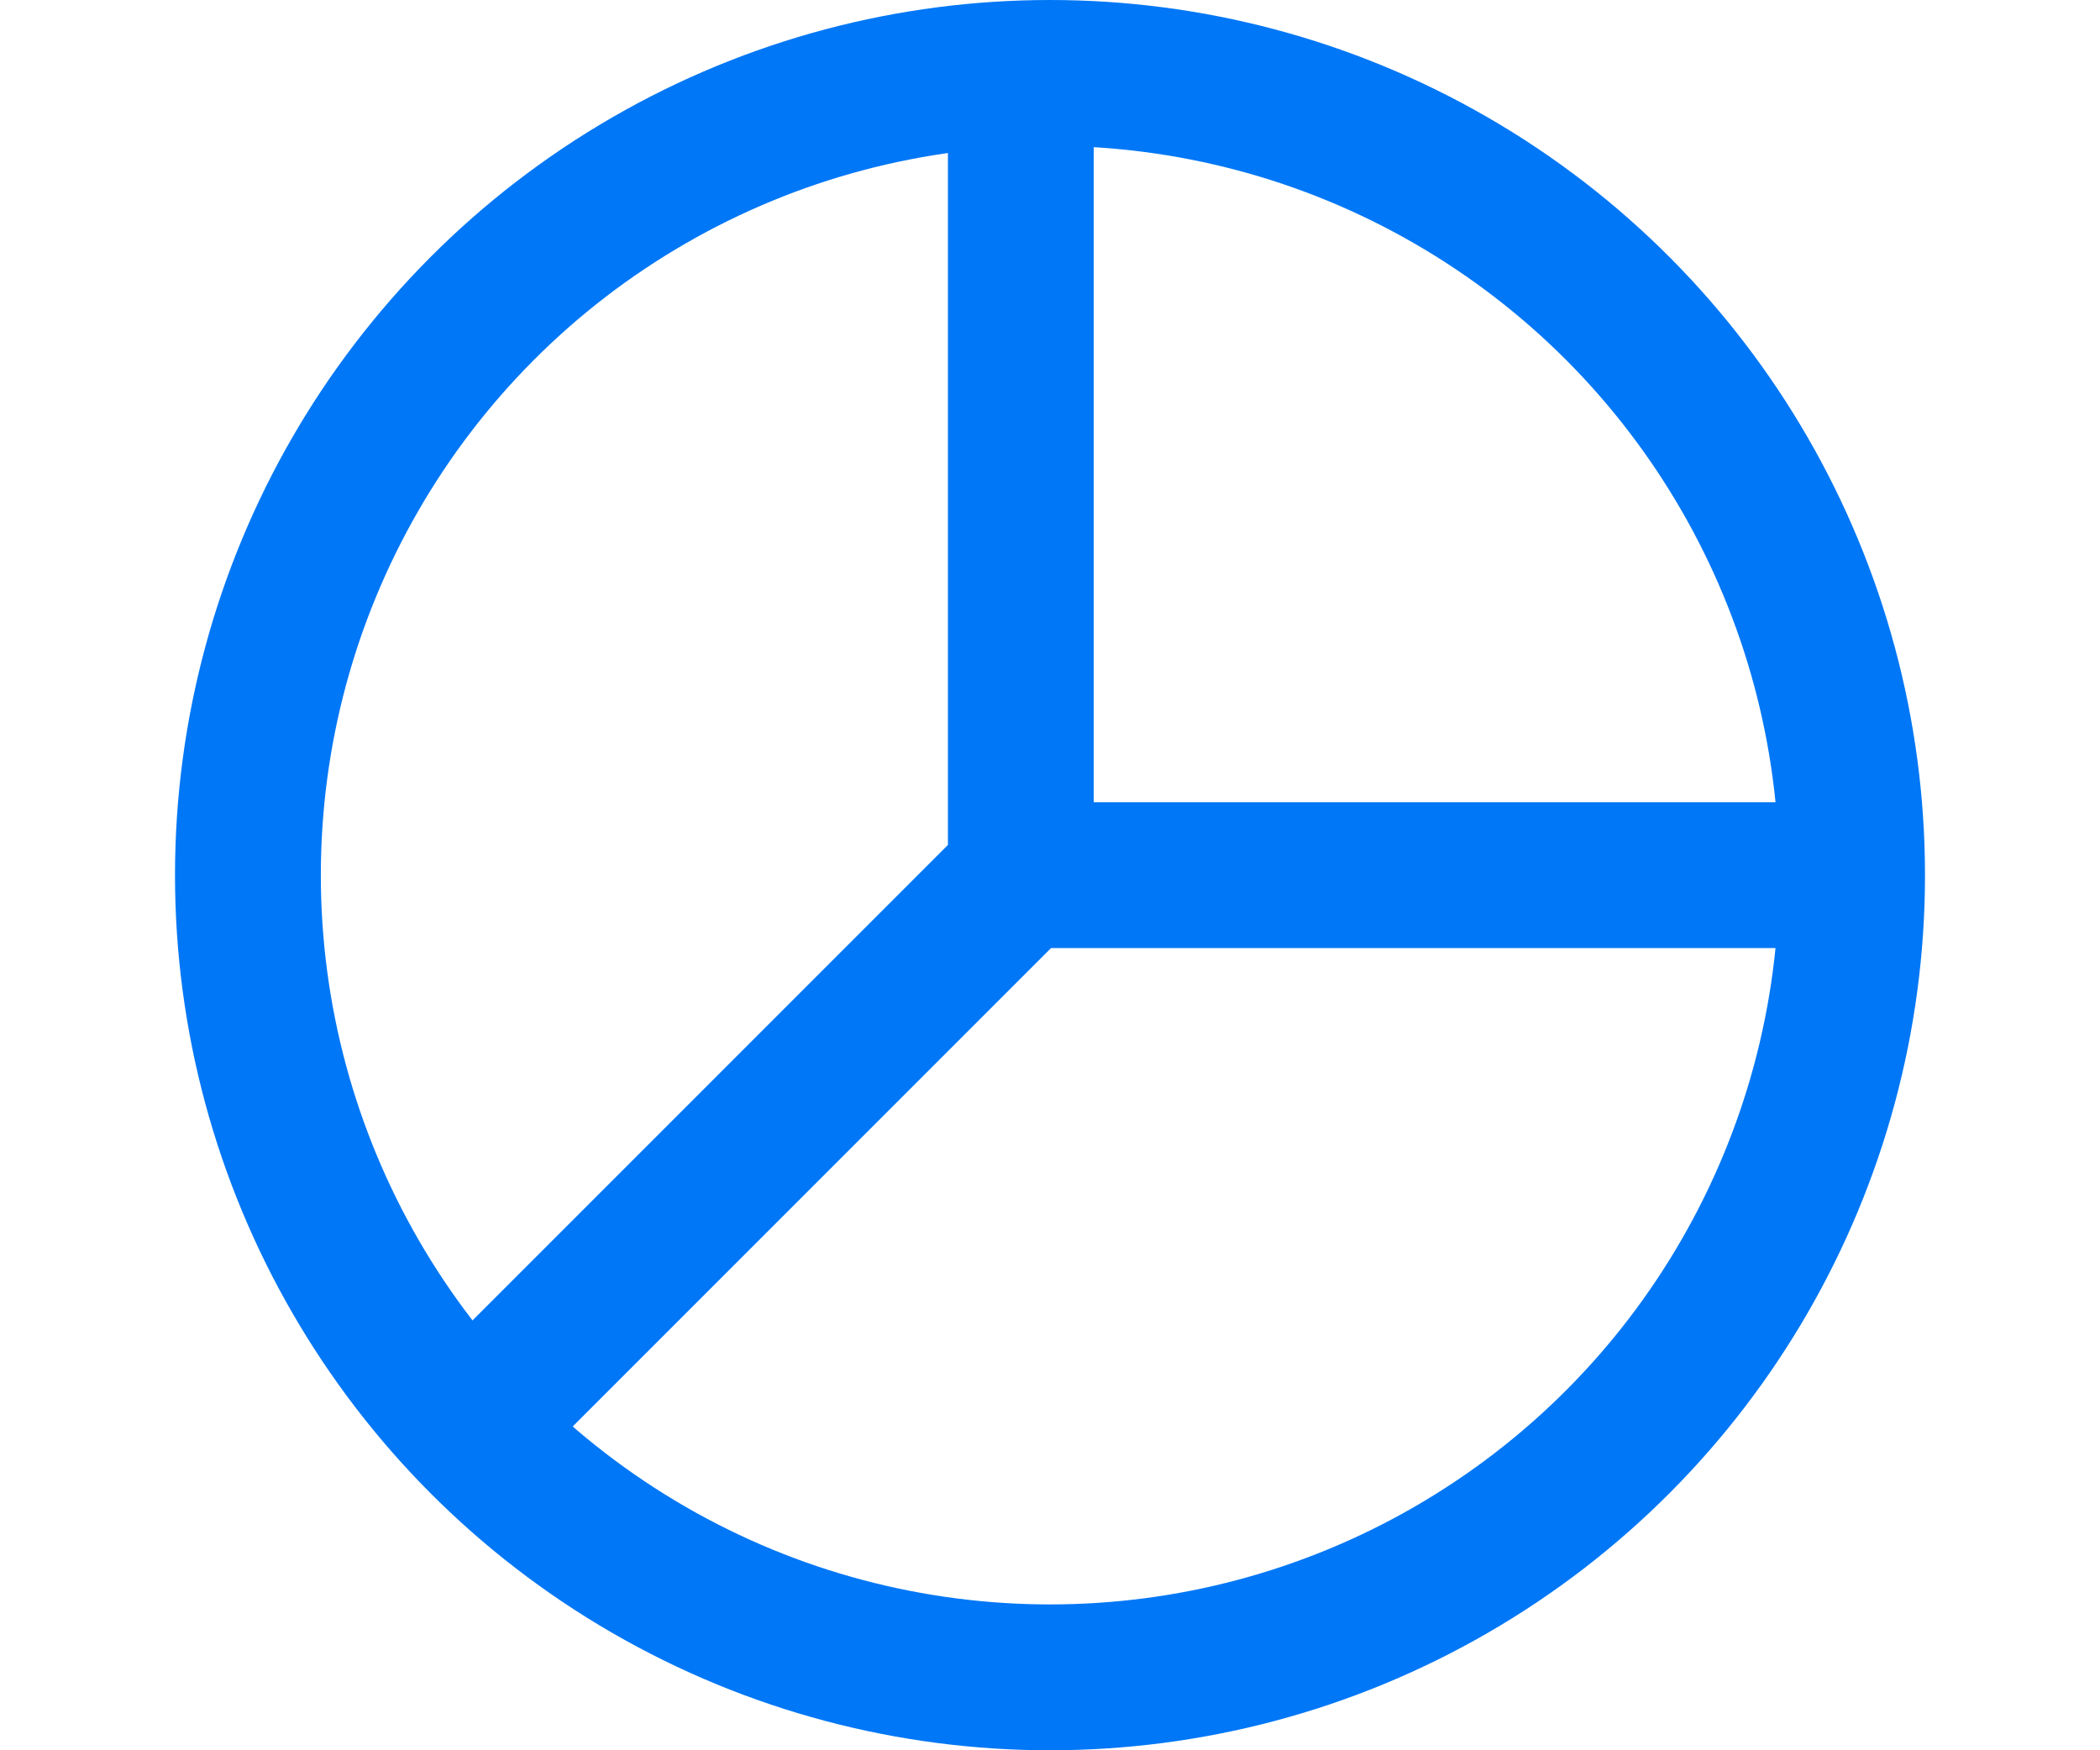 <?xml version="1.0" encoding="UTF-8"?>
<svg width="72px" height="60px" viewBox="0 0 72 60" version="1.1" xmlns="http://www.w3.org/2000/svg" xmlns:xlink="http://www.w3.org/1999/xlink">
    <!-- Generator: Sketch 53.2 (72643) - https://sketchapp.com -->
    <title>анализировать рынок</title>
    <desc>Created with Sketch.</desc>
    <g id="анализировать-рынок" stroke="none" stroke-width="1" fill="none" fill-rule="evenodd">
        <g id="Group" transform="translate(6, 0)" stroke="#0077F6" stroke-width="5">
            <circle id="Oval" cx="30" cy="30" r="27.5"></circle>
            <polyline id="Path-26" points="29 3 29 30 9 50"></polyline>
            <path d="M29,30 L58,30" id="Path-27"></path>
        </g>
    </g>
</svg>